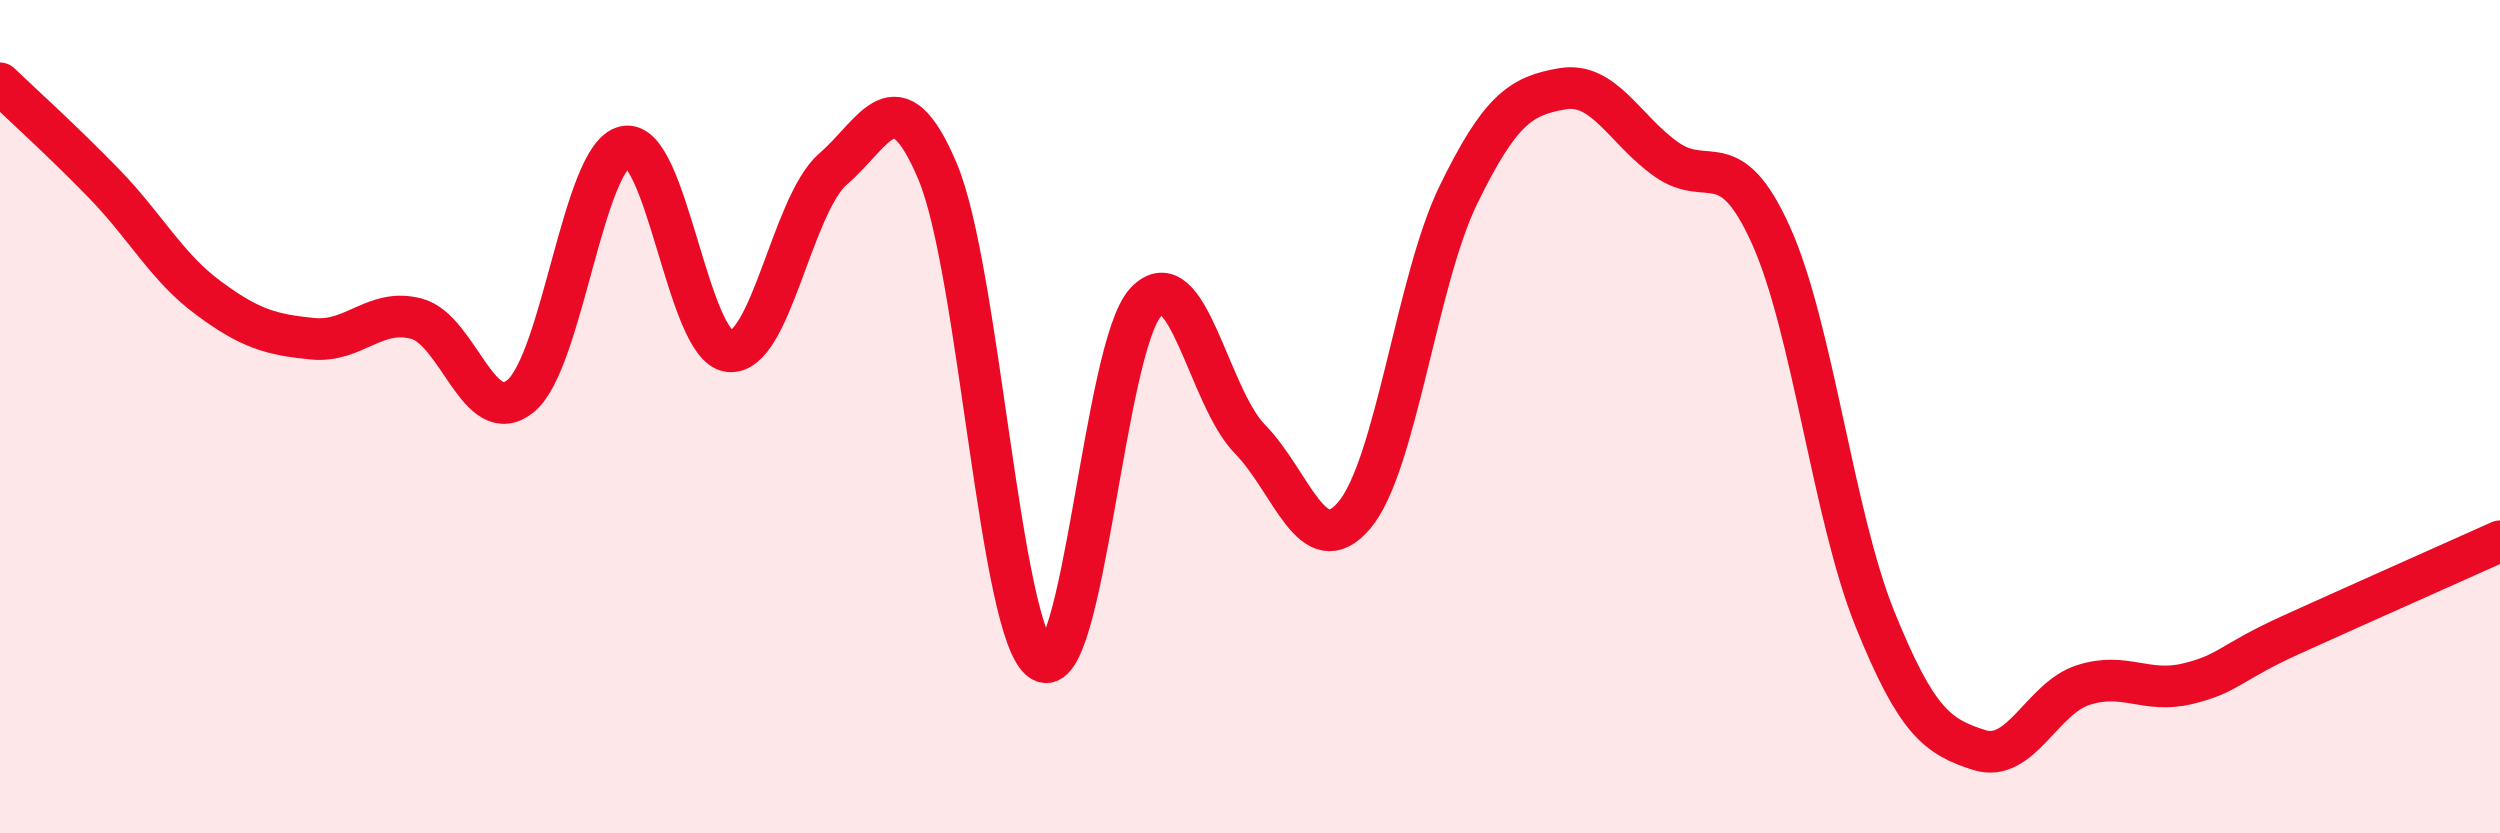 
    <svg width="60" height="20" viewBox="0 0 60 20" xmlns="http://www.w3.org/2000/svg">
      <path
        d="M 0,2 C 0.5,2.48 1.5,3.38 2.5,4.41 C 3.5,5.44 4,6.41 5,7.15 C 6,7.89 6.5,8.03 7.5,8.13 C 8.5,8.23 9,7.38 10,7.65 C 11,7.92 11.5,10.33 12.5,9.5 C 13.5,8.67 14,3.73 15,3.52 C 16,3.31 16.5,8.32 17.5,8.43 C 18.5,8.54 19,4.91 20,4.05 C 21,3.19 21.5,1.75 22.5,4.11 C 23.5,6.47 24,15.23 25,15.86 C 26,16.49 26.5,8.31 27.5,7.25 C 28.5,6.19 29,9.52 30,10.54 C 31,11.56 31.5,13.54 32.5,12.37 C 33.5,11.2 34,6.73 35,4.68 C 36,2.63 36.5,2.3 37.5,2.13 C 38.5,1.96 39,3.13 40,3.83 C 41,4.53 41.5,3.43 42.5,5.64 C 43.5,7.85 44,12.39 45,14.86 C 46,17.33 46.5,17.68 47.5,18 C 48.5,18.32 49,16.76 50,16.44 C 51,16.12 51.5,16.65 52.5,16.41 C 53.5,16.17 53.5,15.91 55,15.23 C 56.5,14.55 59,13.44 60,12.99L60 20L0 20Z"
        fill="#EB0A25"
        opacity="0.1"
        stroke-linecap="round"
        stroke-linejoin="round"
      />
      <path
        d="M 0,2 C 0.5,2.48 1.5,3.38 2.5,4.41 C 3.5,5.44 4,6.41 5,7.15 C 6,7.89 6.5,8.03 7.5,8.13 C 8.5,8.23 9,7.38 10,7.65 C 11,7.92 11.5,10.33 12.5,9.5 C 13.5,8.67 14,3.73 15,3.52 C 16,3.31 16.5,8.32 17.5,8.43 C 18.5,8.54 19,4.91 20,4.05 C 21,3.19 21.5,1.75 22.5,4.11 C 23.5,6.47 24,15.23 25,15.86 C 26,16.49 26.5,8.31 27.5,7.25 C 28.5,6.19 29,9.52 30,10.54 C 31,11.56 31.5,13.54 32.5,12.37 C 33.5,11.2 34,6.73 35,4.68 C 36,2.63 36.5,2.3 37.5,2.13 C 38.5,1.96 39,3.13 40,3.83 C 41,4.53 41.5,3.43 42.5,5.64 C 43.5,7.85 44,12.39 45,14.86 C 46,17.33 46.5,17.68 47.5,18 C 48.5,18.32 49,16.76 50,16.44 C 51,16.12 51.5,16.65 52.5,16.41 C 53.5,16.17 53.5,15.91 55,15.23 C 56.5,14.55 59,13.44 60,12.99"
        stroke="#EB0A25"
        stroke-width="1"
        fill="none"
        stroke-linecap="round"
        stroke-linejoin="round"
      />
    </svg>
  